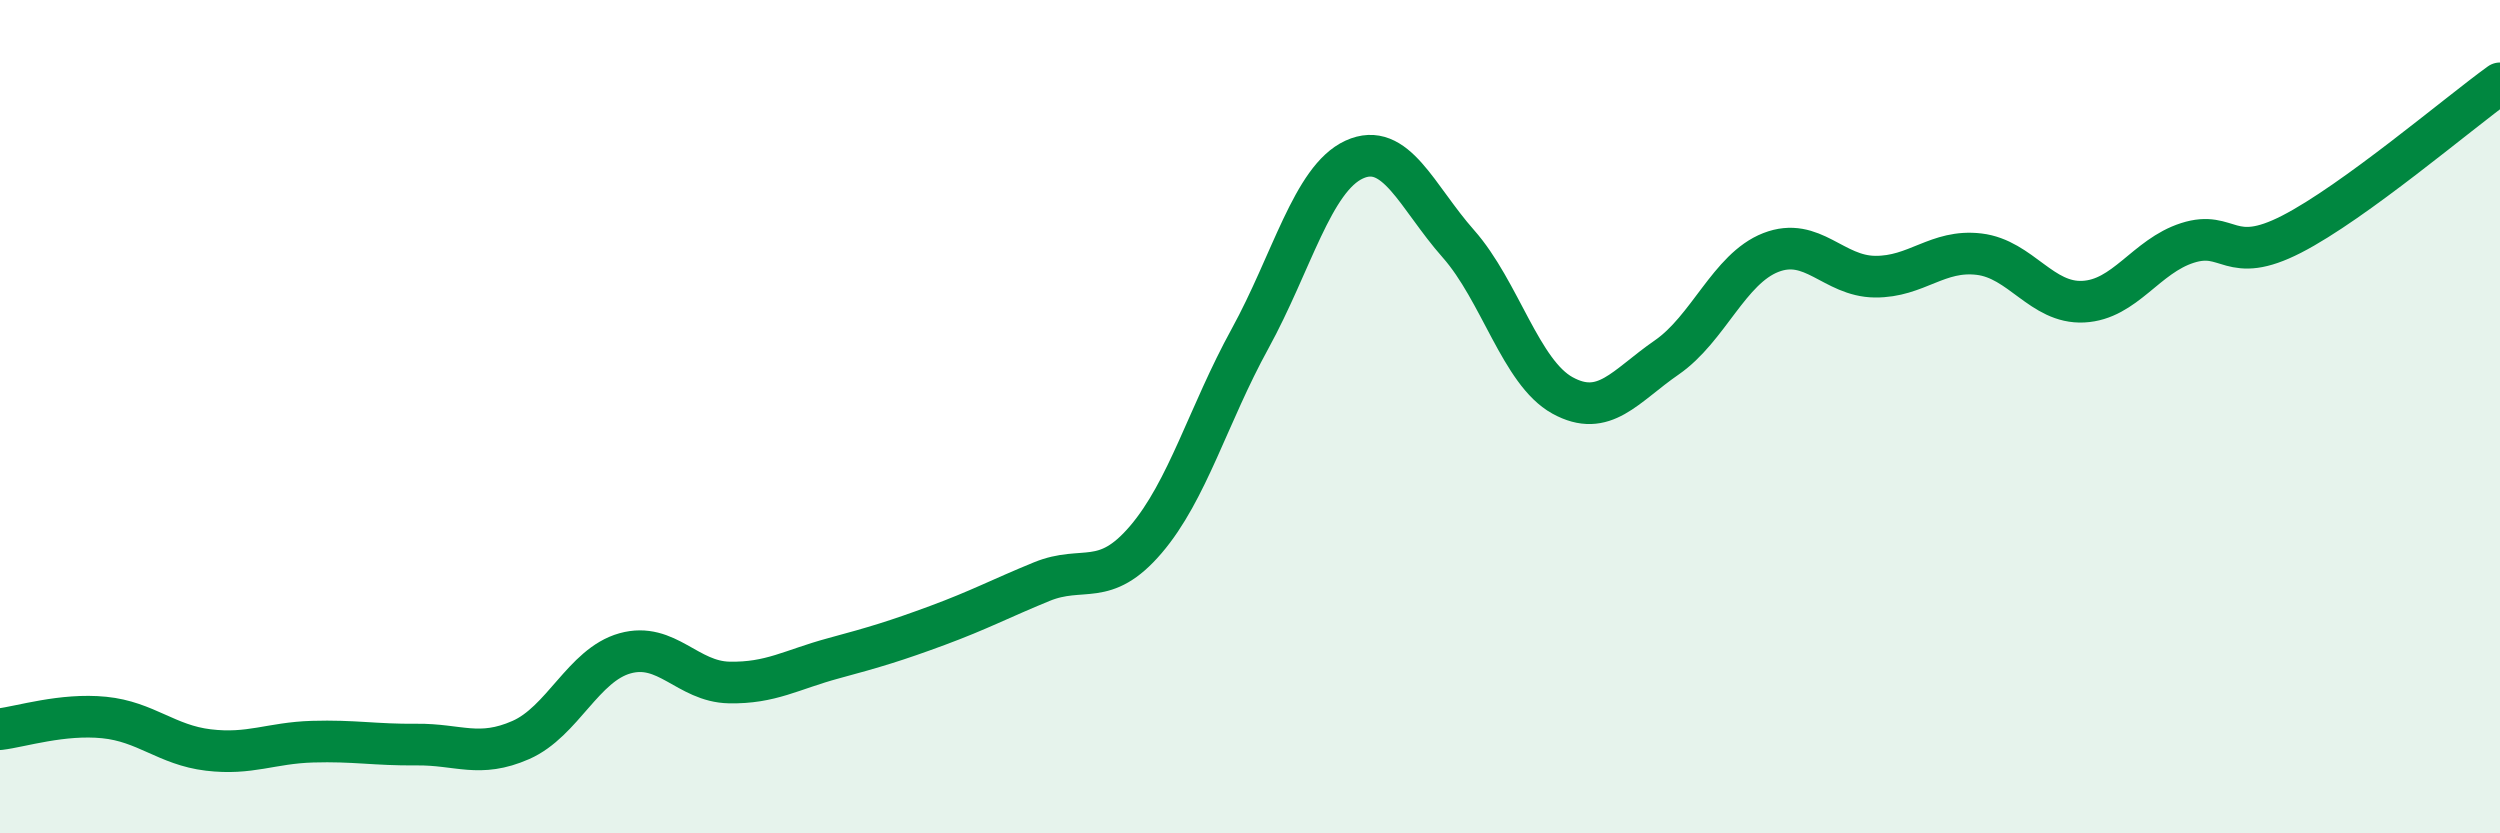 
    <svg width="60" height="20" viewBox="0 0 60 20" xmlns="http://www.w3.org/2000/svg">
      <path
        d="M 0,17.5 C 0.5,17.44 1.5,17.12 2.5,17.22 C 3.5,17.32 4,17.88 5,18 C 6,18.12 6.5,17.83 7.5,17.8 C 8.5,17.77 9,17.88 10,17.87 C 11,17.86 11.5,18.2 12.5,17.76 C 13.5,17.32 14,15.96 15,15.68 C 16,15.4 16.5,16.36 17.5,16.38 C 18.5,16.4 19,16.07 20,15.8 C 21,15.53 21.5,15.38 22.5,15.01 C 23.5,14.64 24,14.37 25,13.96 C 26,13.55 26.5,14.12 27.5,12.95 C 28.5,11.78 29,9.95 30,8.13 C 31,6.31 31.5,4.29 32.5,3.83 C 33.5,3.37 34,4.72 35,5.85 C 36,6.98 36.5,8.94 37.5,9.49 C 38.5,10.04 39,9.27 40,8.58 C 41,7.89 41.5,6.45 42.5,6.06 C 43.5,5.67 44,6.63 45,6.64 C 46,6.65 46.5,5.98 47.5,6.1 C 48.5,6.22 49,7.29 50,7.24 C 51,7.19 51.5,6.15 52.5,5.83 C 53.5,5.51 53.5,6.39 55,5.62 C 56.5,4.85 59,2.72 60,2L60 20L0 20Z"
        fill="#008740"
        opacity="0.1"
        stroke-linecap="round"
        stroke-linejoin="round"
      />
      <path
        d="M 0,17.5 C 0.5,17.44 1.5,17.12 2.5,17.22 C 3.5,17.32 4,17.88 5,18 C 6,18.12 6.5,17.83 7.5,17.8 C 8.5,17.77 9,17.88 10,17.87 C 11,17.86 11.5,18.2 12.5,17.76 C 13.5,17.32 14,15.96 15,15.68 C 16,15.4 16.5,16.36 17.5,16.38 C 18.5,16.4 19,16.07 20,15.8 C 21,15.53 21.5,15.38 22.5,15.01 C 23.5,14.64 24,14.37 25,13.96 C 26,13.55 26.5,14.12 27.5,12.95 C 28.5,11.78 29,9.95 30,8.13 C 31,6.31 31.5,4.29 32.5,3.83 C 33.5,3.37 34,4.72 35,5.85 C 36,6.98 36.5,8.94 37.5,9.49 C 38.5,10.04 39,9.27 40,8.58 C 41,7.89 41.5,6.45 42.5,6.06 C 43.5,5.67 44,6.63 45,6.64 C 46,6.65 46.5,5.98 47.5,6.1 C 48.5,6.22 49,7.29 50,7.24 C 51,7.19 51.5,6.15 52.5,5.83 C 53.5,5.51 53.5,6.39 55,5.62 C 56.5,4.85 59,2.72 60,2"
        stroke="#008740"
        stroke-width="1"
        fill="none"
        stroke-linecap="round"
        stroke-linejoin="round"
      />
    </svg>
  
